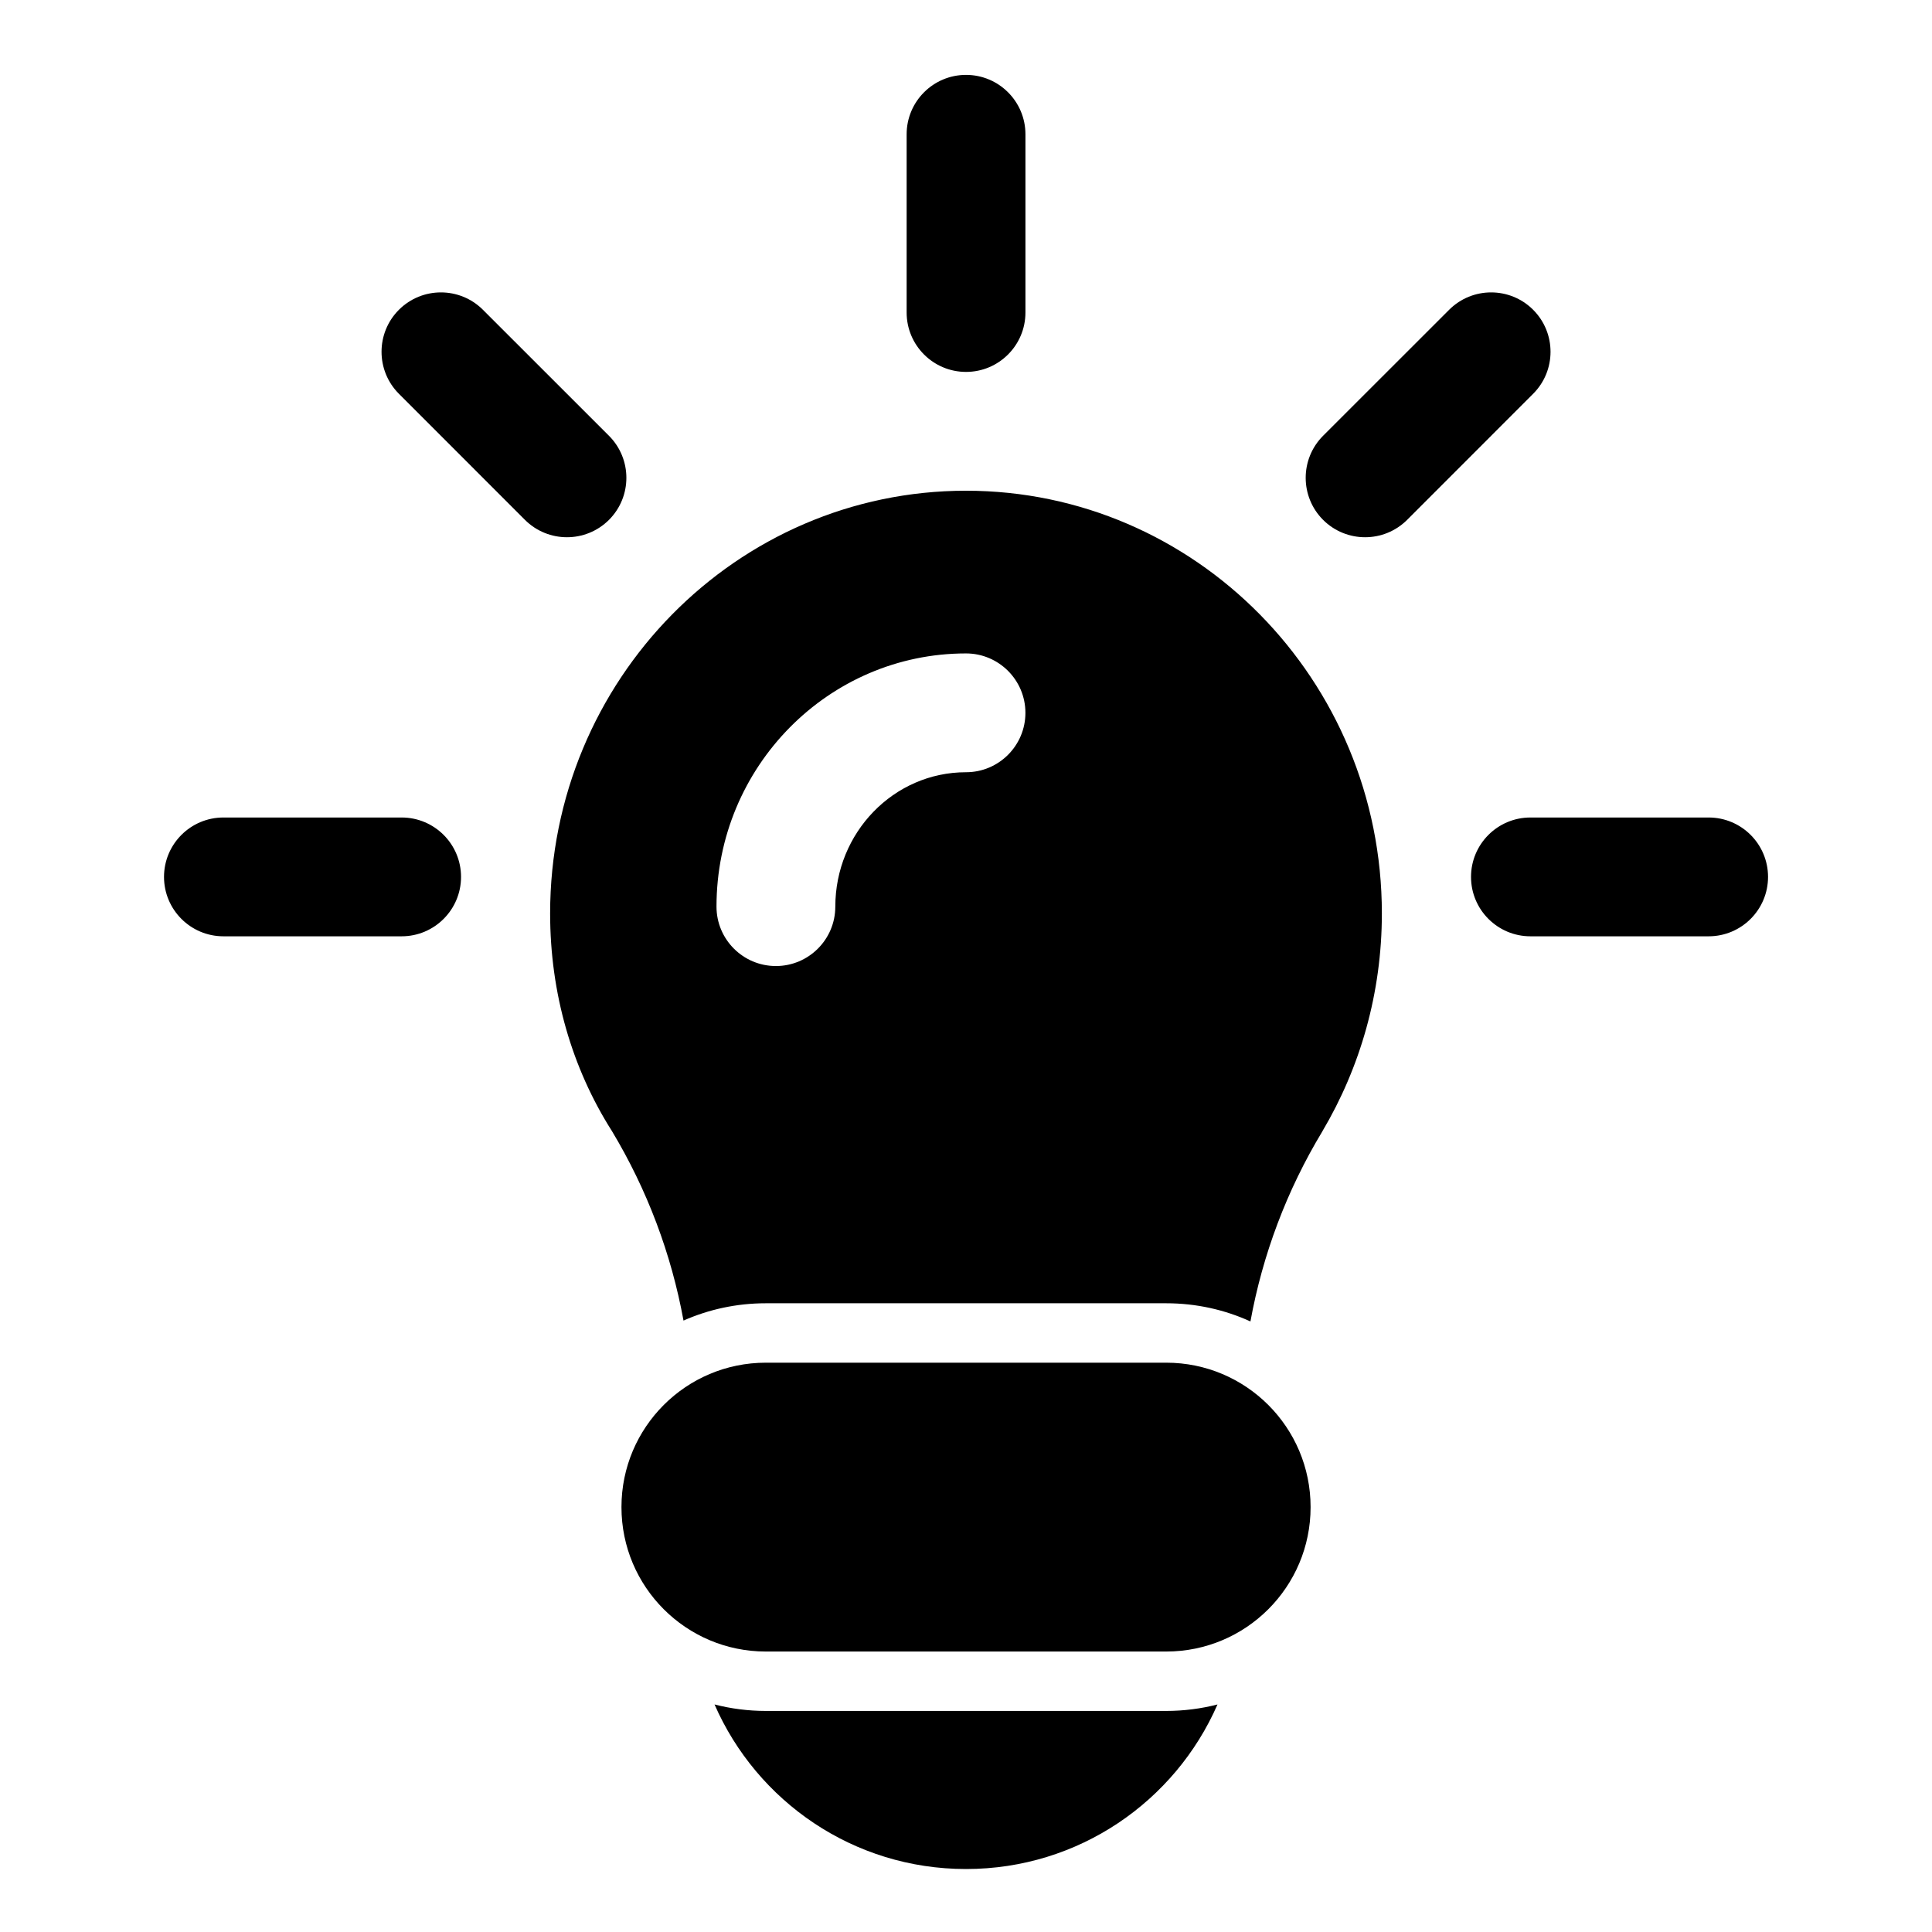 <?xml version="1.0" encoding="UTF-8"?>
<!-- Uploaded to: ICON Repo, www.iconrepo.com, Generator: ICON Repo Mixer Tools -->
<svg fill="#000000" width="800px" height="800px" version="1.1" viewBox="144 144 512 512" xmlns="http://www.w3.org/2000/svg">
 <path d="m333.36 595.7c11.211 25.68 36.809 43.609 66.613 43.609h0.062c29.805 0 55.402-17.934 66.613-43.609-4.344 1.117-8.895 1.715-13.586 1.715h-106.11c-4.691 0-9.242-0.598-13.586-1.715zm157.96-52.285v-0.031c0-21.129-17.129-38.258-38.258-38.258h-106.11c-21.129 0-38.258 17.129-38.258 38.258v0.031c0 21.129 17.129 38.258 38.258 38.258h106.11c21.129 0 38.258-17.129 38.258-38.258zm-166.18-49.453c6.66-2.945 14.043-4.582 21.805-4.582h106.11c7.965 0 15.523 1.715 22.324 4.816 3.227-17.711 9.637-34.762 19.02-50.301 0.016-0.031 0.031-0.062 0.047-0.094 9.996-16.863 15.762-36.621 15.762-57.734 0-61.906-49.469-112.02-110.21-112.02-60.742 0-110.21 50.113-110.21 112.02 0 21.223 5.809 41.043 16.375 57.672 9.336 15.523 15.742 32.543 18.973 50.223zm40.227-109.7c0-19.57 15.43-35.613 34.637-35.613 8.691 0 15.742-7.055 15.742-15.742 0-8.676-7.055-15.742-15.742-15.742-36.414 0-66.125 29.992-66.125 67.102 0 8.691 7.055 15.742 15.742 15.742 8.691 0 15.742-7.055 15.742-15.742zm231.44-23.617h-47.23c-8.691 0-15.742 7.055-15.742 15.742 0 8.691 7.055 15.742 15.742 15.742h47.23c8.691 0 15.742-7.055 15.742-15.742 0-8.691-7.055-15.742-15.742-15.742zm-346.37 0h-47.23c-8.691 0-15.742 7.055-15.742 15.742 0 8.691 7.055 15.742 15.742 15.742h47.23c8.691 0 15.742-7.055 15.742-15.742 0-8.691-7.055-15.742-15.742-15.742zm277.6-134.55-33.41 33.395c-6.141 6.156-6.141 16.121 0 22.277 6.156 6.141 16.121 6.141 22.277 0l33.395-33.41c6.141-6.141 6.141-16.121 0-22.262s-16.121-6.141-22.262 0zm-278.32 22.262 33.395 33.41c6.156 6.141 16.121 6.141 22.277 0 6.141-6.156 6.141-16.121 0-22.277l-33.41-33.395c-6.141-6.141-16.121-6.141-22.262 0s-6.141 16.121 0 22.262zm134.55-68.77v47.23c0 8.691 7.055 15.742 15.742 15.742 8.691 0 15.742-7.055 15.742-15.742v-47.23c0-8.691-7.055-15.742-15.742-15.742-8.691 0-15.742 7.055-15.742 15.742z" fill-rule="evenodd"/>
</svg>